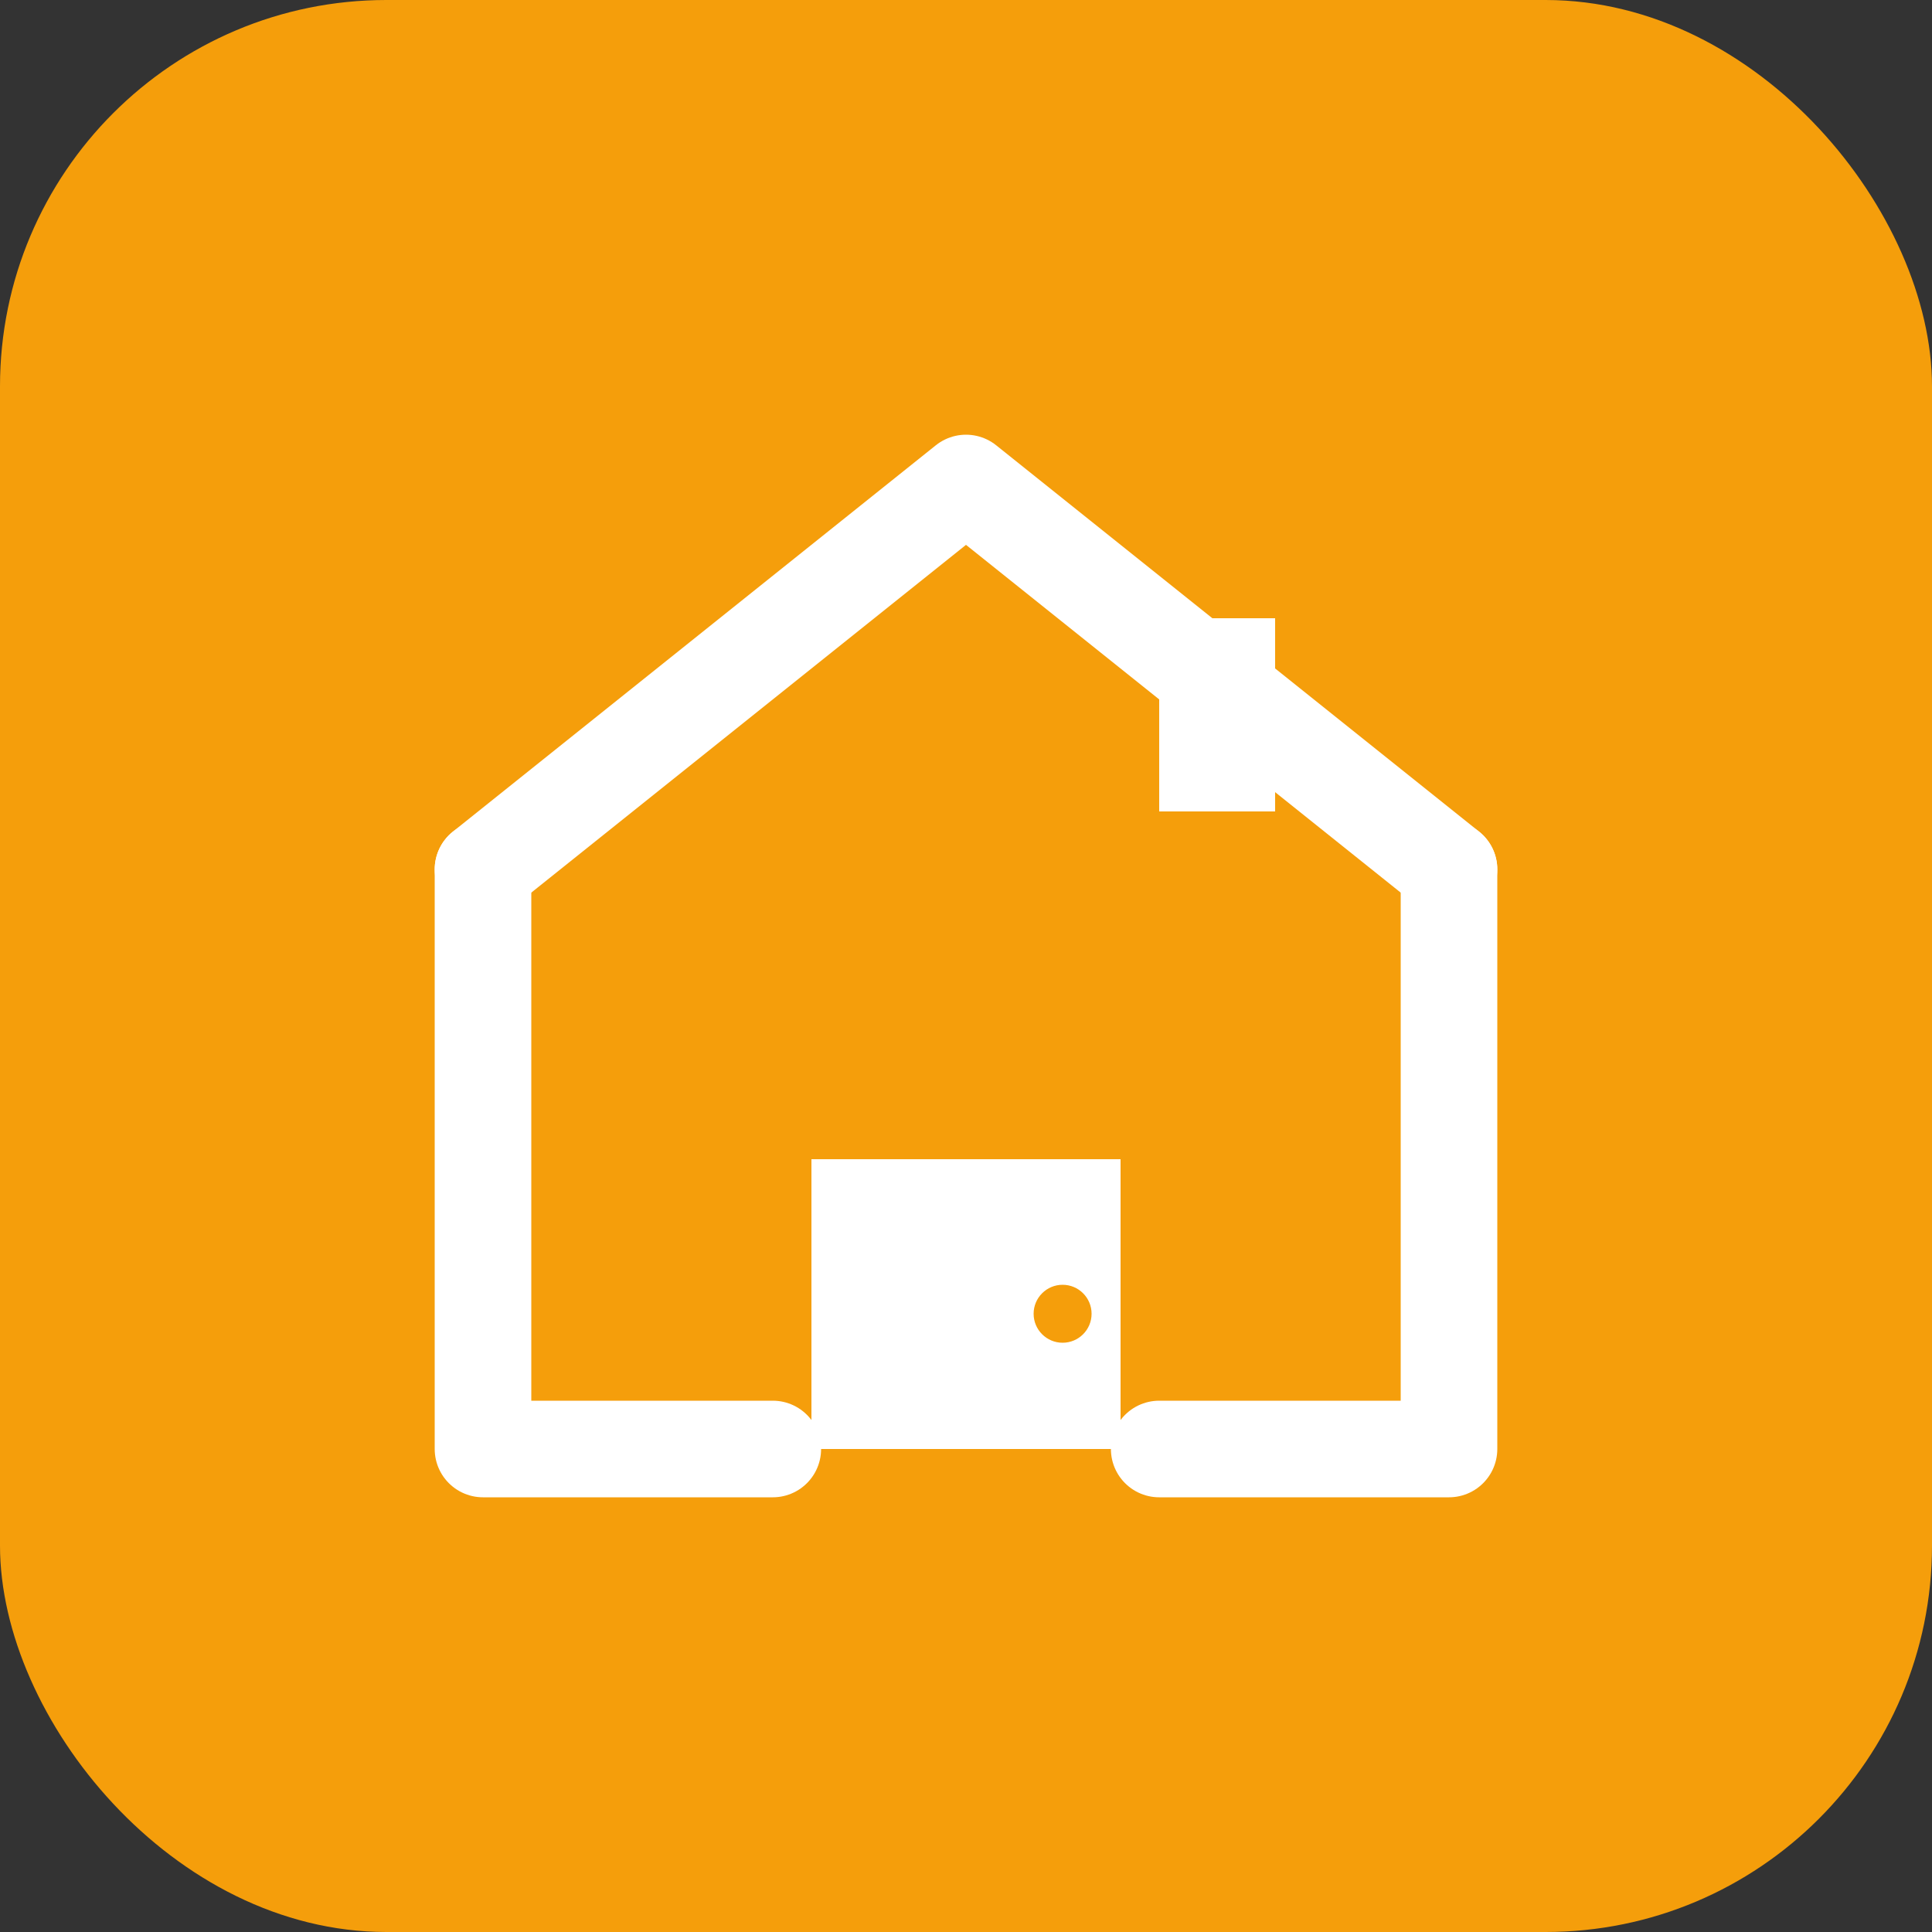<svg xmlns="http://www.w3.org/2000/svg" viewBox="0 0 100 100">
  <rect x="0" y="0" width="100" height="100" fill="#333333" stroke="none"/>
  <!-- Background rounded square in amber -->
  <rect width="100" height="100" rx="20" fill="#F59E0B"/>
  
  <!-- House icon in white -->
  <g transform="translate(50, 50)" fill="none" stroke="white" stroke-width="5" stroke-linecap="round" stroke-linejoin="round">
    <!-- Roof -->
    <path d="M -25 -5 L 0 -25 L 25 -5" />
    
    <!-- Left wall -->
    <path d="M -25 -5 L -25 25 L -10 25" />
    
    <!-- Right wall -->
    <path d="M 25 -5 L 25 25 L 10 25" />
    
    <!-- Door -->
    <rect x="-8" y="10" width="16" height="15" fill="white" stroke="none" />
    
    <!-- Door knob -->
    <circle cx="5" cy="18" r="1.5" fill="#F59E0B" stroke="none" />
    
    <!-- Chimney -->
    <rect x="10" y="-18" width="6" height="10" fill="white" stroke="none" />
  </g>
</svg>

